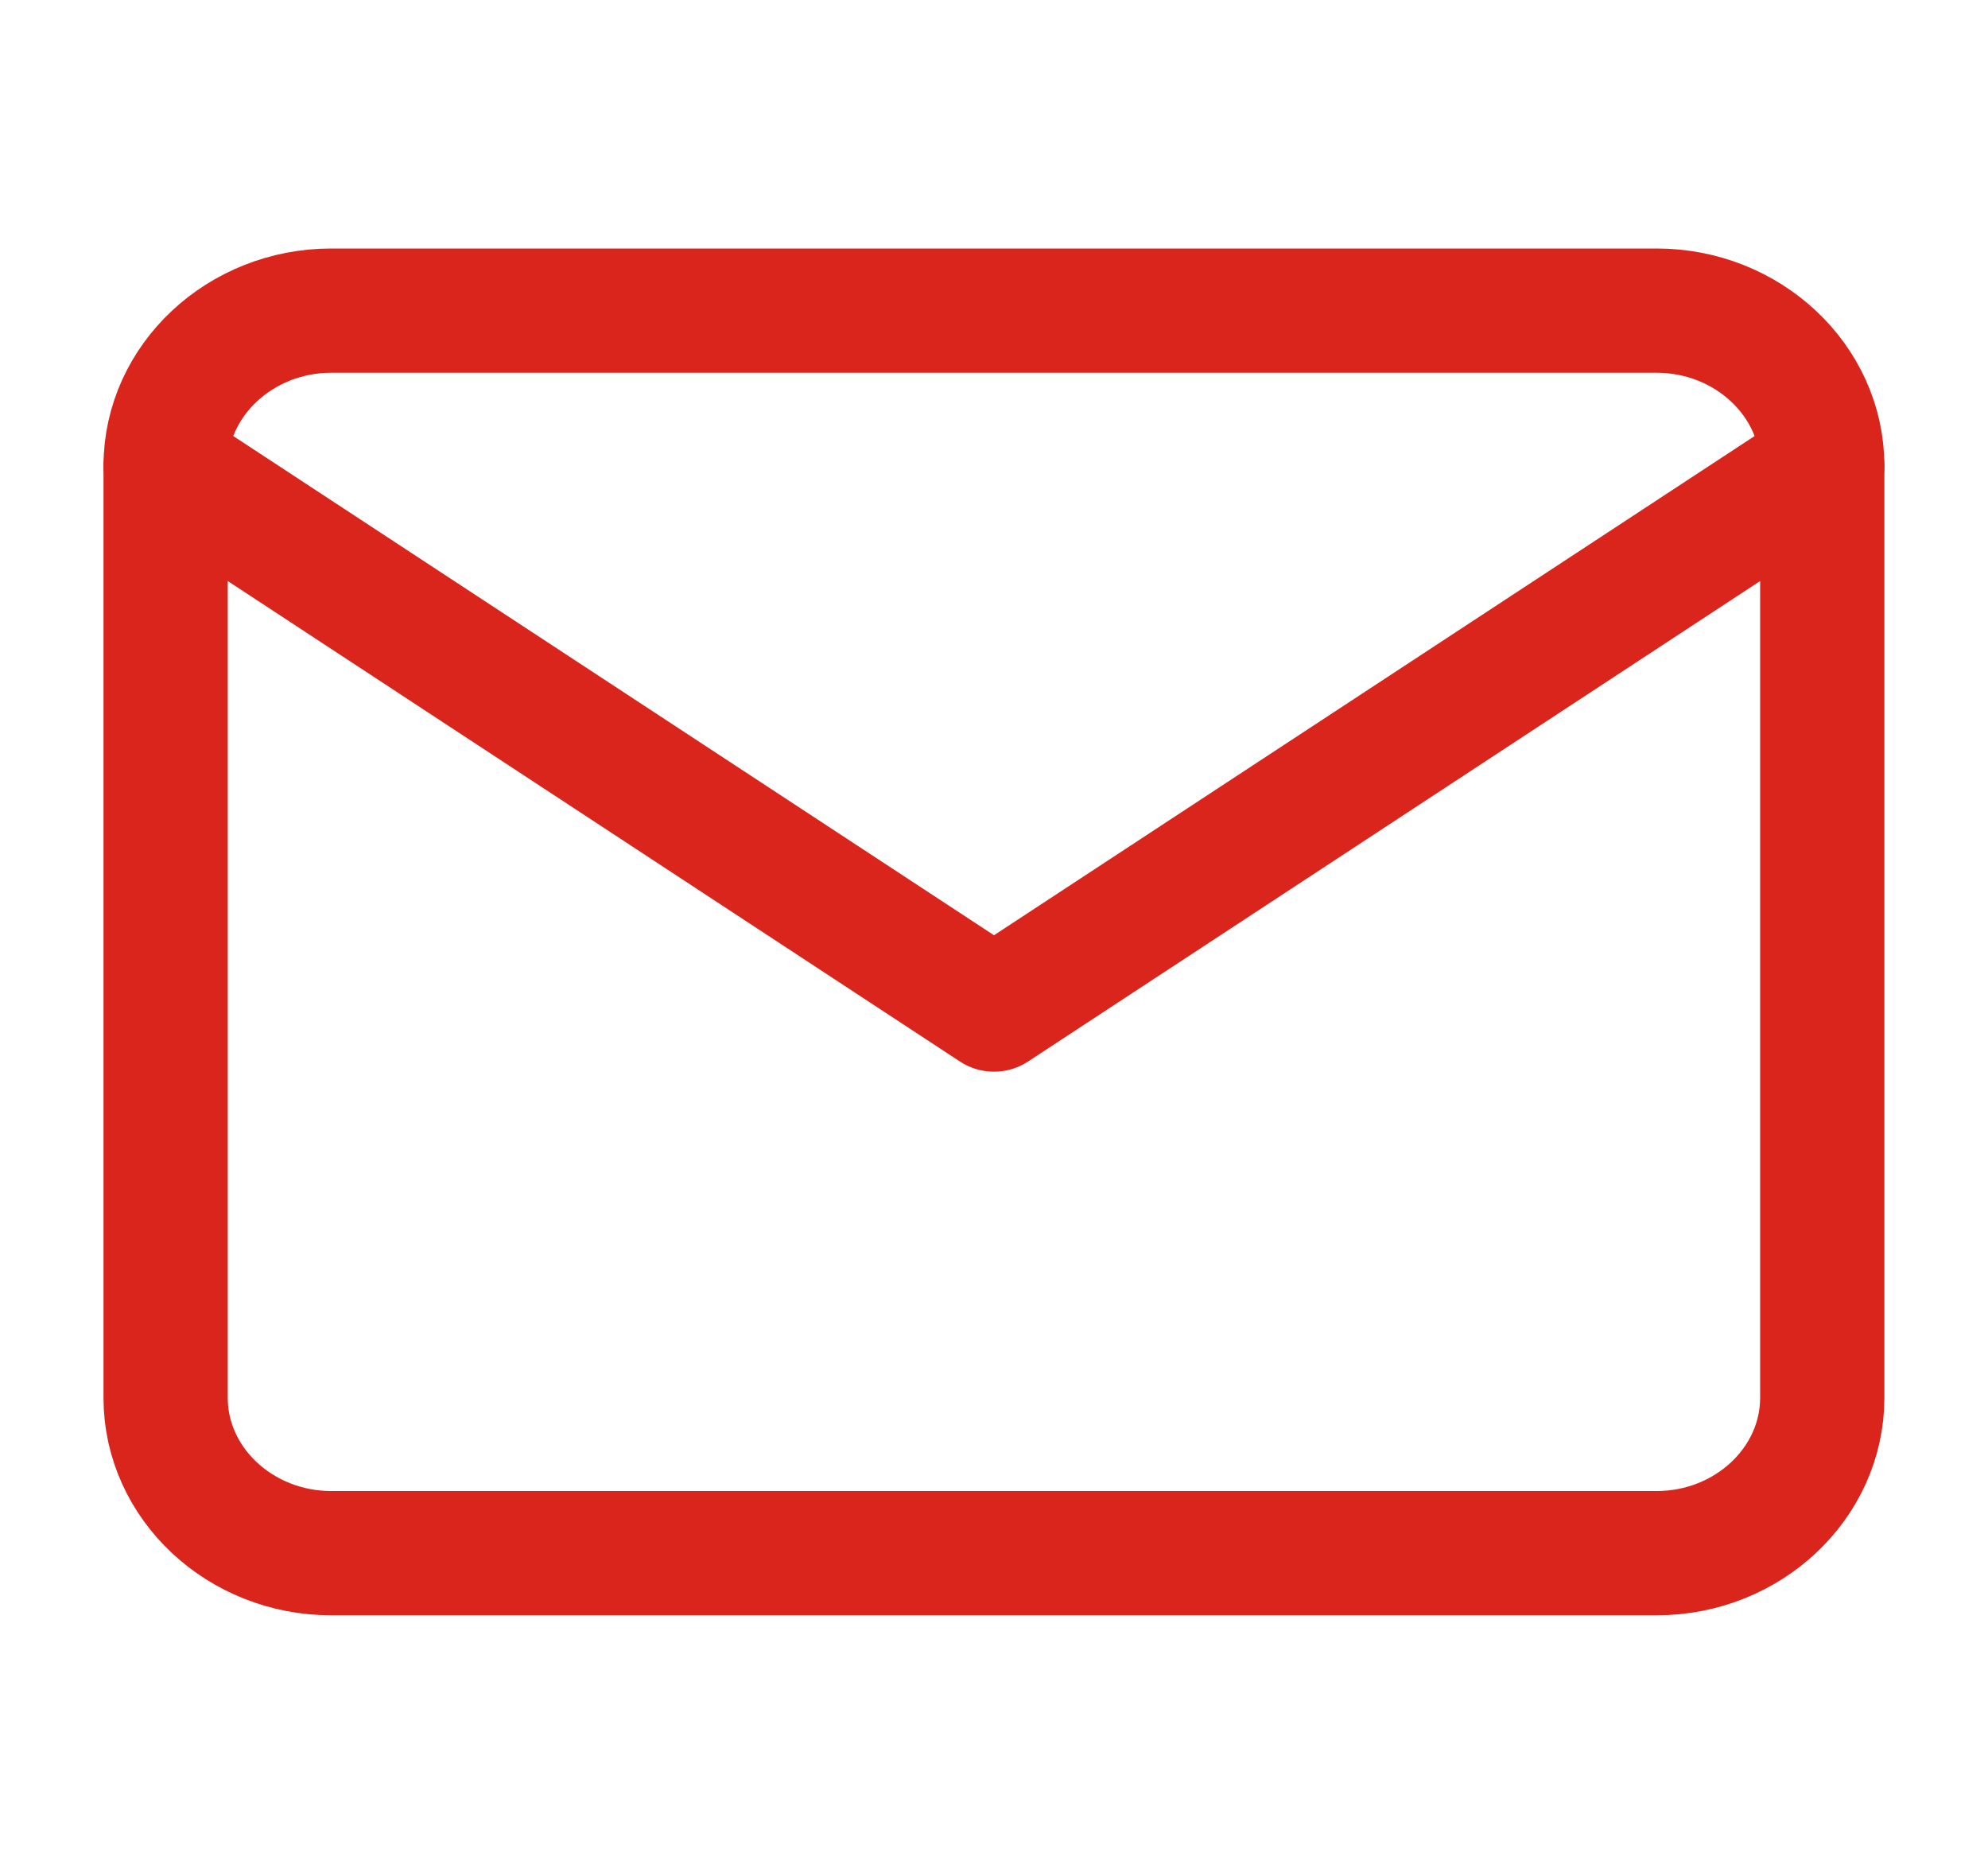 <svg width="16" height="15" viewBox="0 0 16 15" fill="none" xmlns="http://www.w3.org/2000/svg">
<path d="M2.666 2.5H13.333C14.066 2.5 14.666 3.062 14.666 3.75V11.25C14.666 11.938 14.066 12.5 13.333 12.5H2.666C1.933 12.5 1.333 11.938 1.333 11.25V3.75C1.333 3.062 1.933 2.5 2.666 2.5Z" stroke="#DA251D" stroke-linecap="round" stroke-linejoin="round"/>
<path d="M14.666 3.75L8 8.125L1.333 3.75" stroke="#DA251D" stroke-linecap="round" stroke-linejoin="round"/>
</svg>
